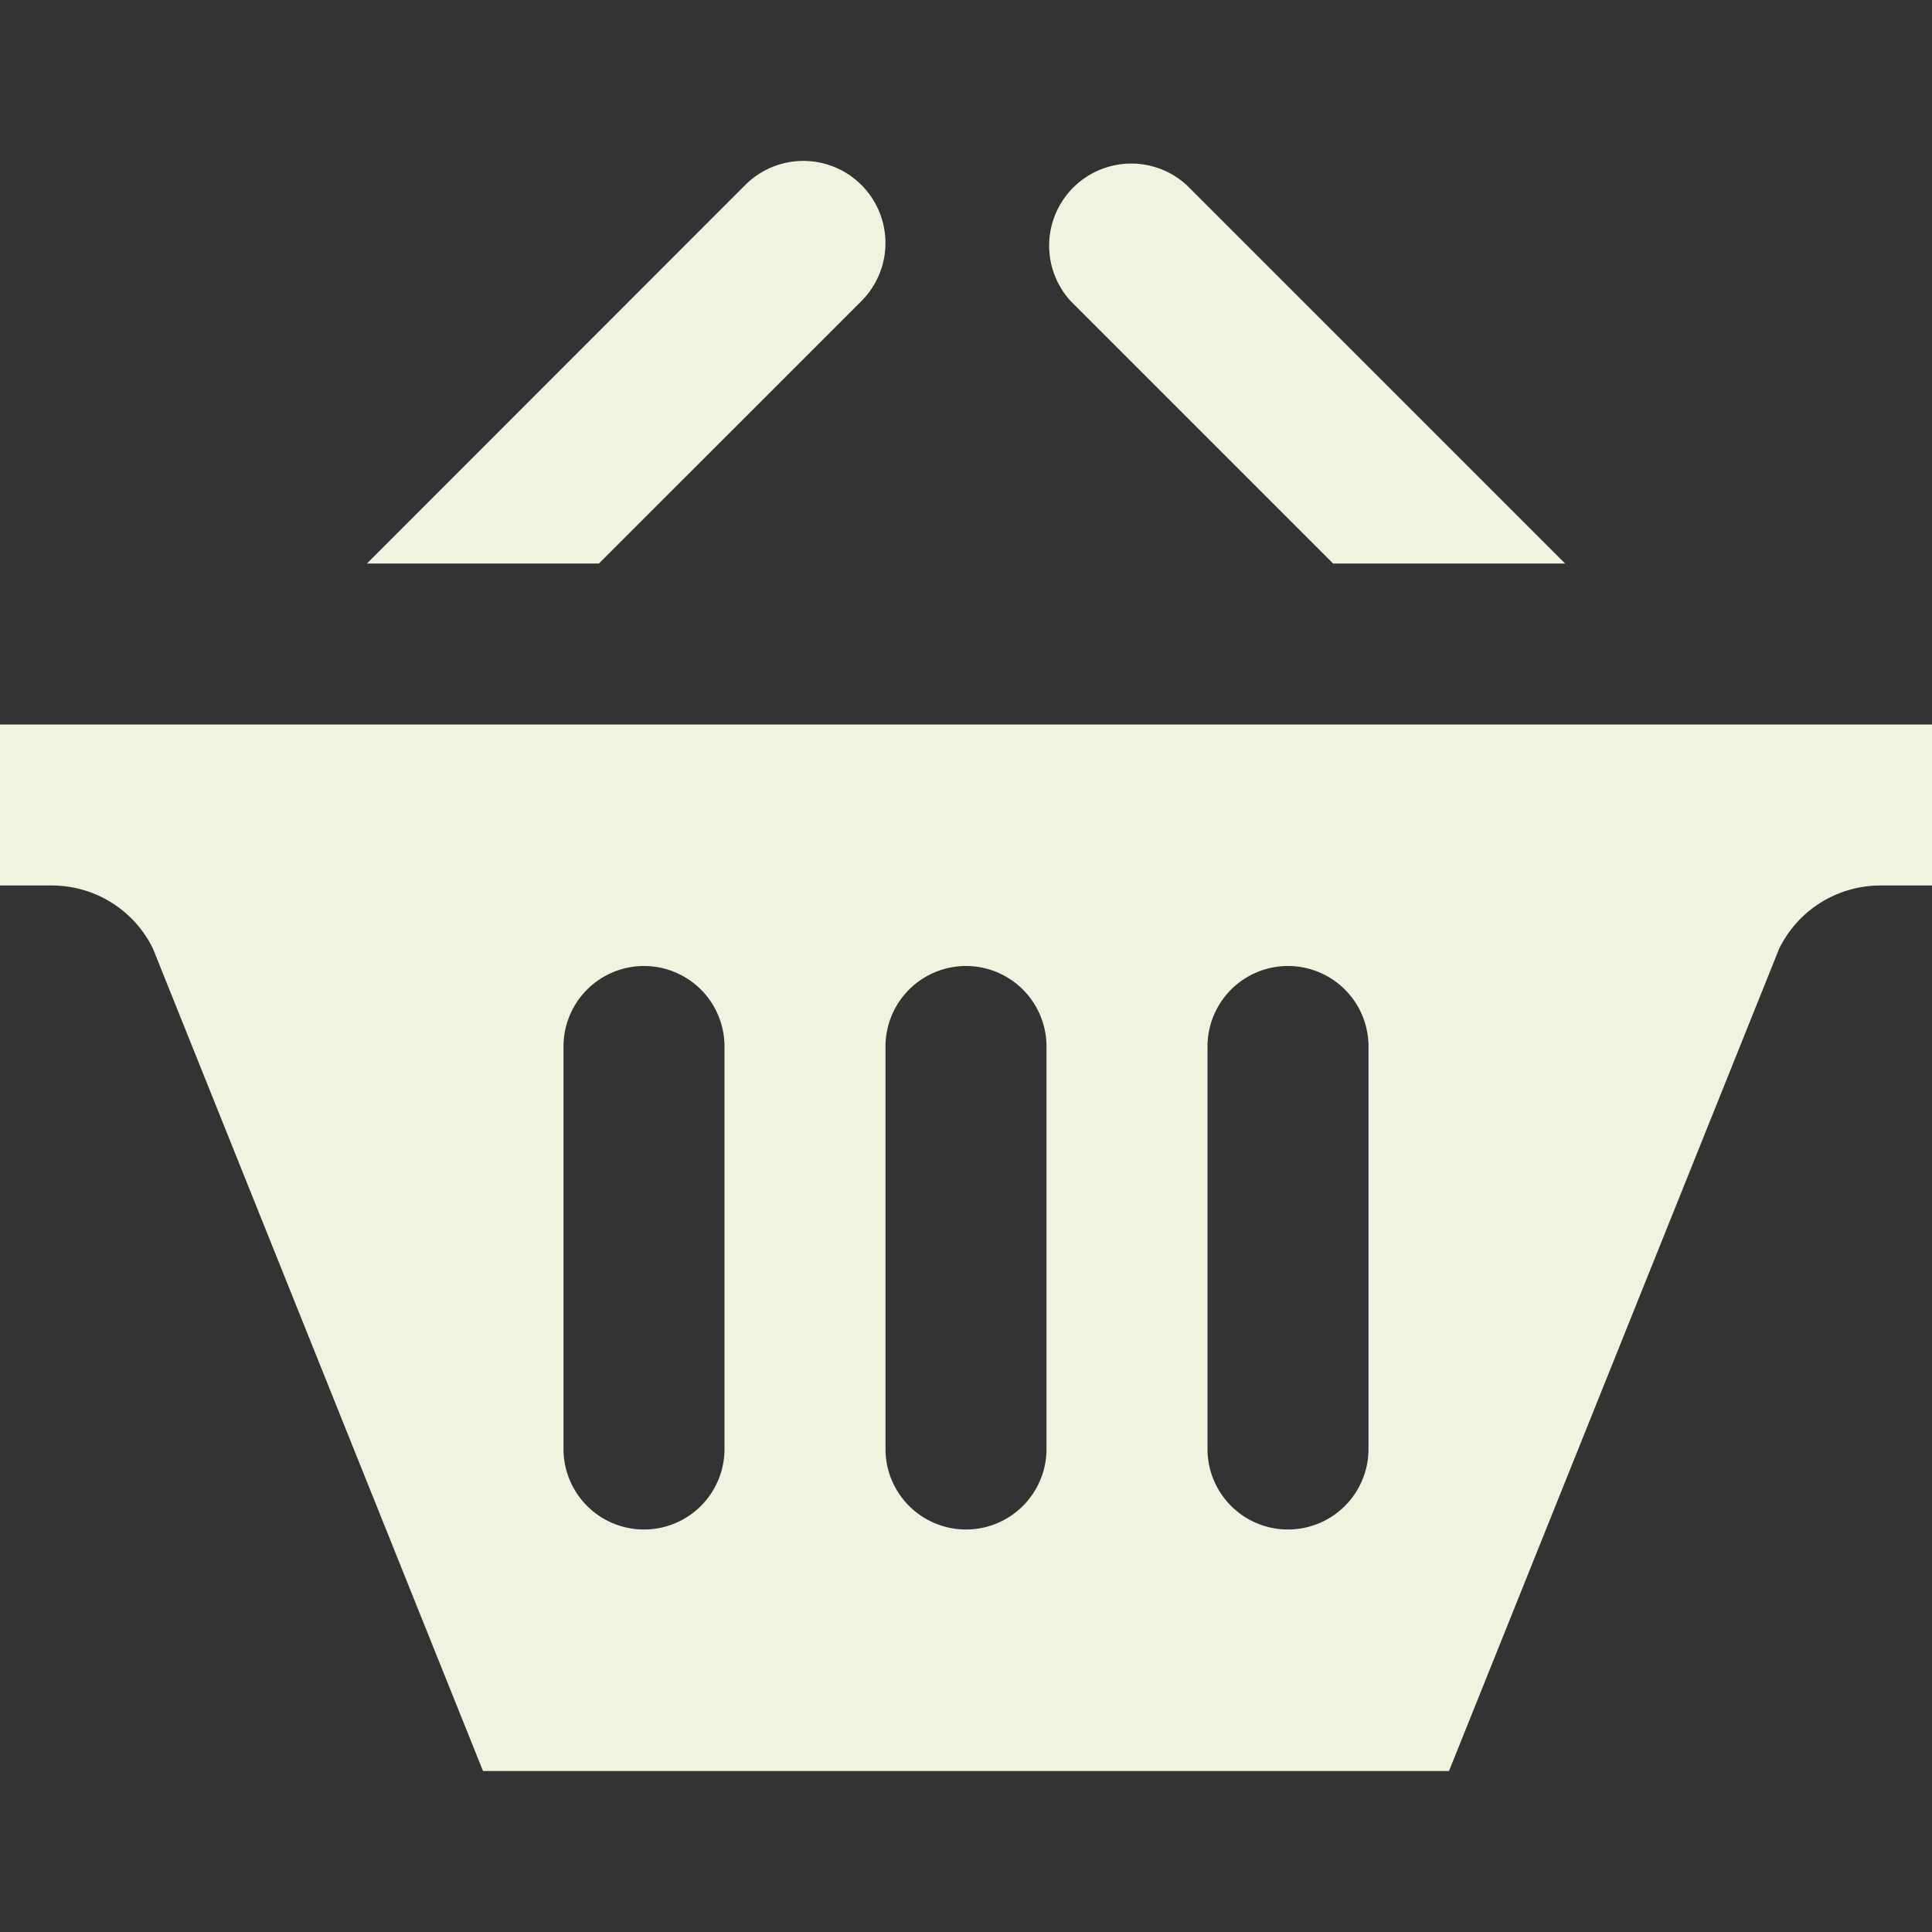 <svg id="iconmonstr" xmlns="http://www.w3.org/2000/svg" viewBox="0 0 24 24"><rect x="0" y="0" width="24" height="24" fill="#333333" stroke="none"/><style>.st0{fill:#f2f2e0}</style><path id="basket-3" class="st0" d="M4.558 7l4.7-4.702a1.02 1.02 0 0 1 1.443 1.442L7.44 7H4.56zm12 0h2.884L14.74 2.298A1.02 1.02 0 0 0 13.3 3.74L16.56 7zM24 9v2h-.642a1.4 1.4 0 0 0-1.257.786L18 22H6L1.9 11.784A1.397 1.397 0 0 0 .642 11H0V9h24zM9 13a1 1 0 0 0-2 0v5a1 1 0 0 0 2 0v-5zm4 0a1 1 0 0 0-2 0v5a1 1 0 0 0 2 0v-5zm4 0a1 1 0 0 0-2 0v5a1 1 0 0 0 2 0v-5z"/></svg>